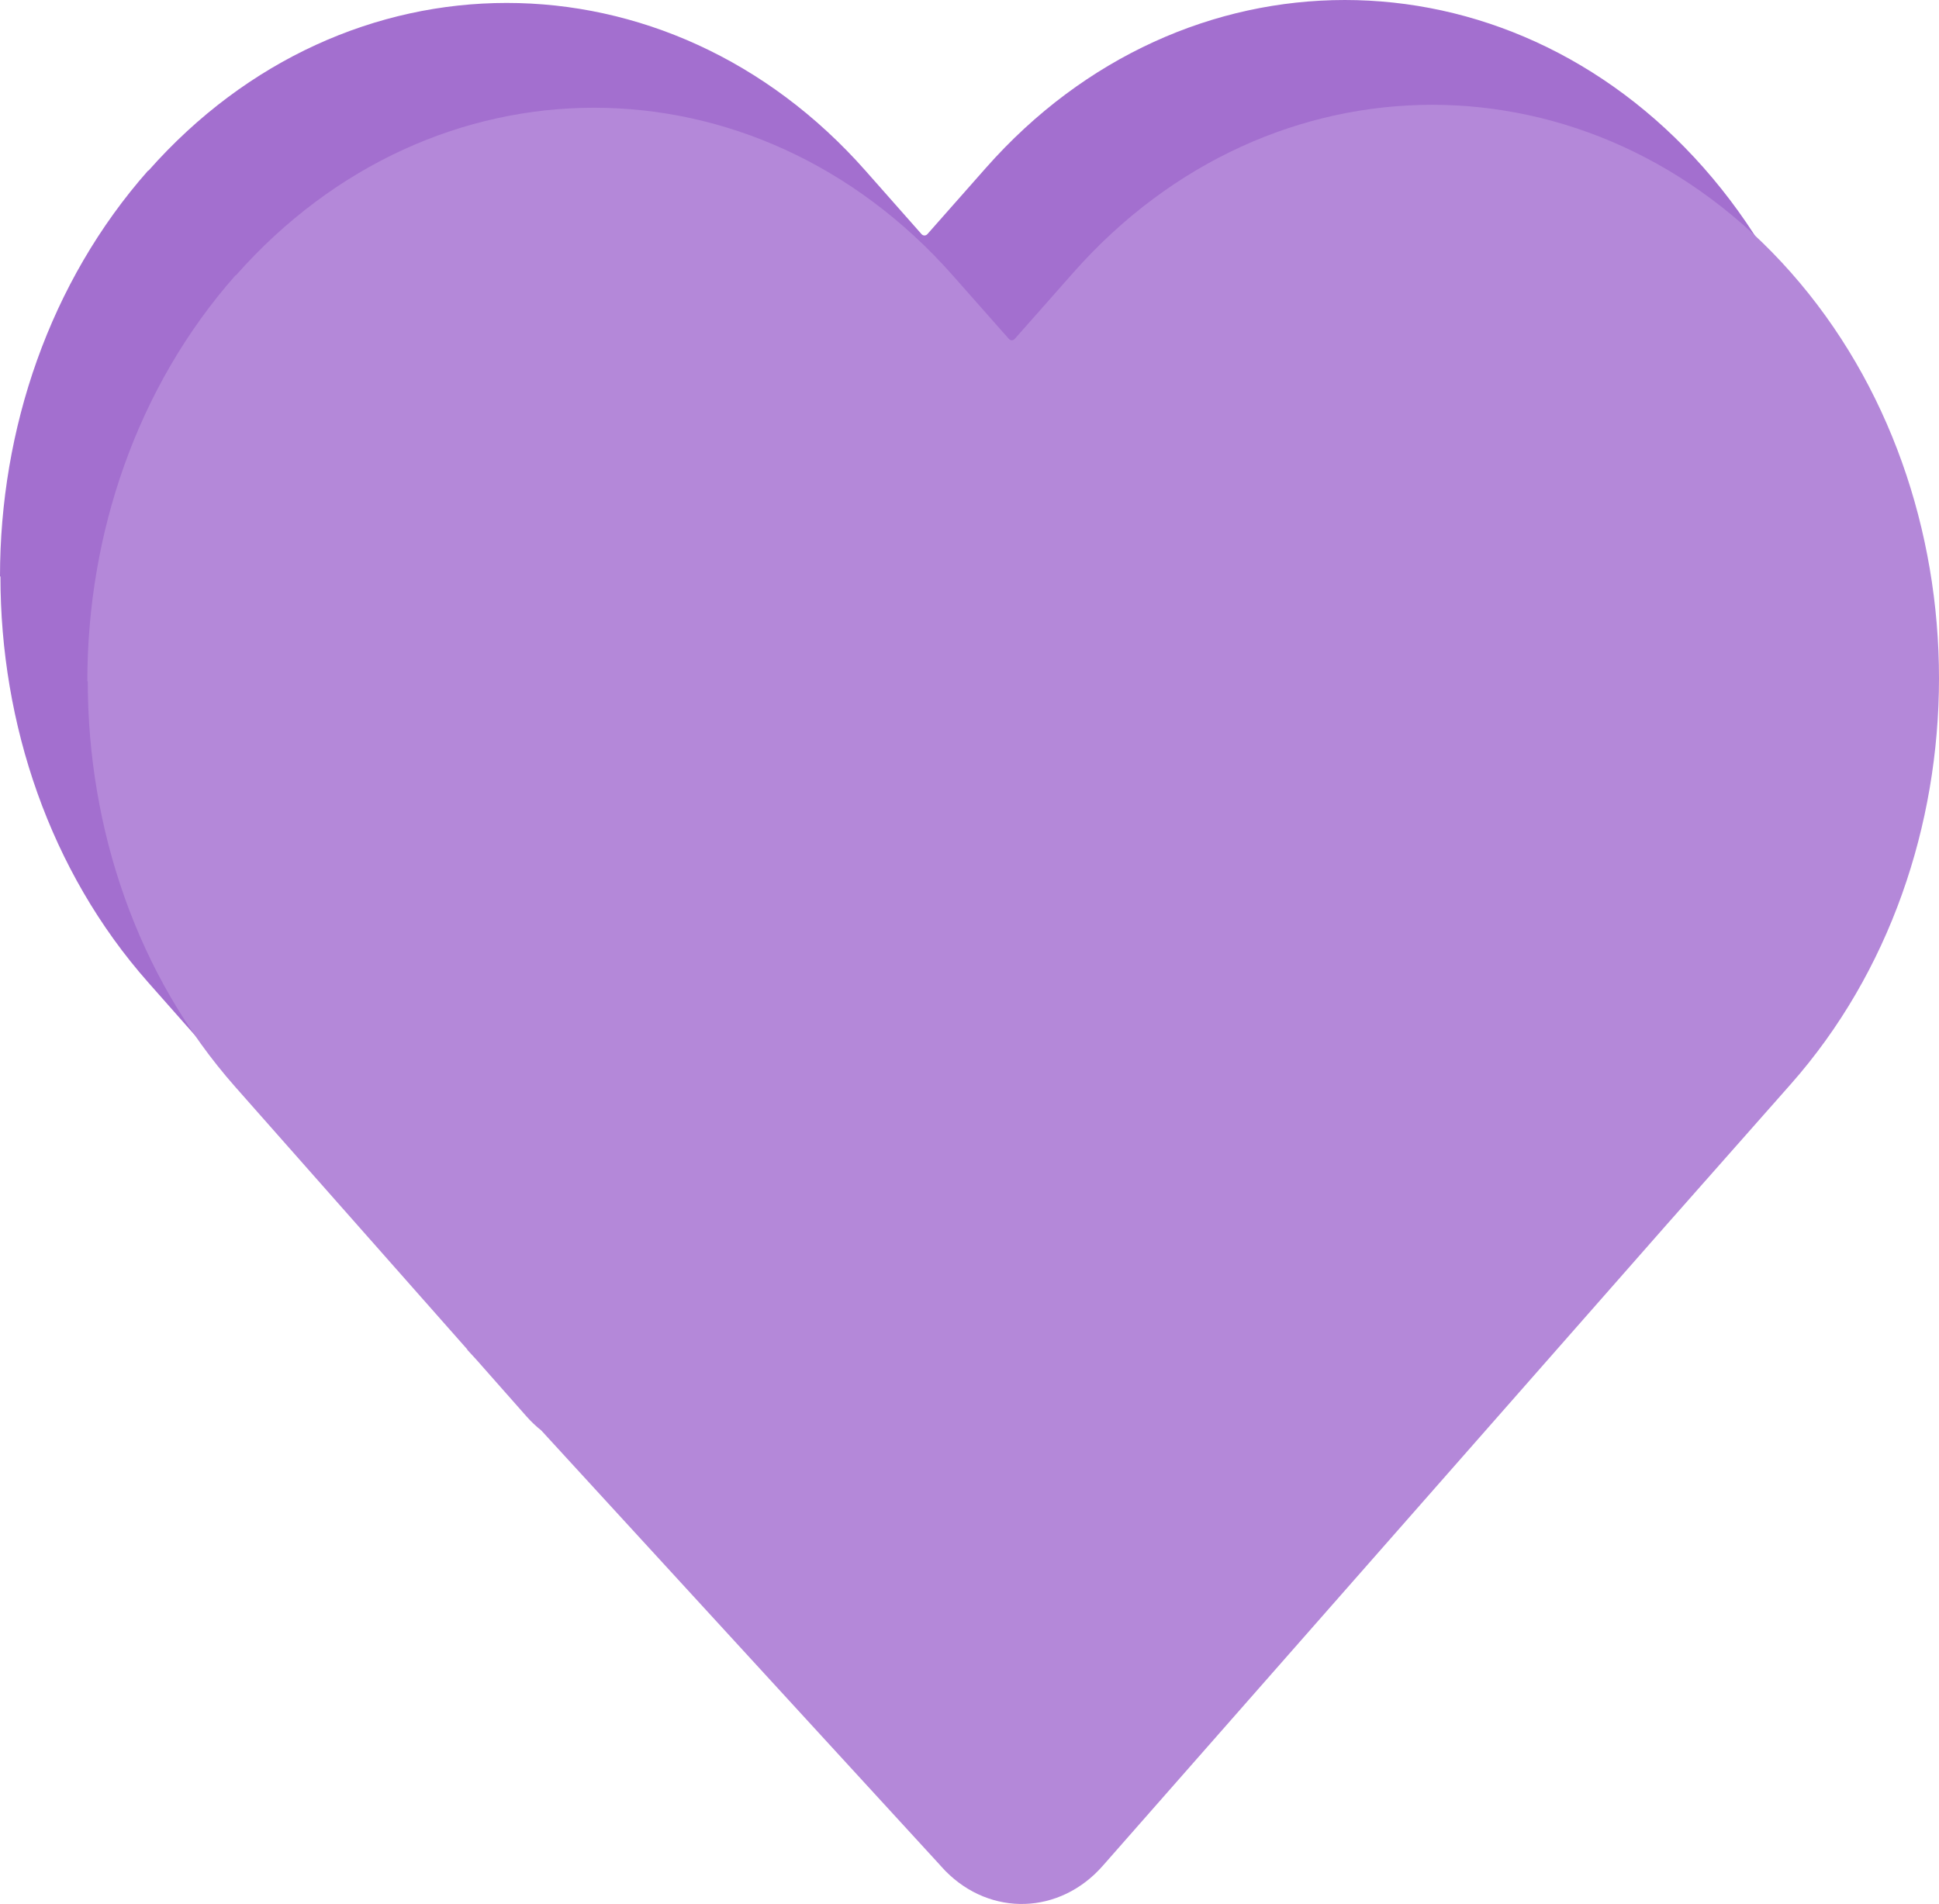 <svg width="111" height="109" viewBox="0 0 111 109" fill="none" xmlns="http://www.w3.org/2000/svg">
<path d="M106 32.831C105.999 24.418 103.174 15.995 97.52 9.596C91.865 3.197 84.426 0 76.987 0C69.547 0 62.108 3.197 56.453 9.596L53.091 13.402C52.998 13.507 52.846 13.507 52.753 13.402L49.538 9.764C43.888 3.37 36.449 0.168 29.009 0.168C21.57 0.168 14.156 3.37 8.505 9.764H8.48C2.825 16.163 0 24.582 0 33.001H0.025C0.025 41.434 2.842 49.863 8.48 56.238L21.752 71.254V71.276L22.264 71.833L25.143 75.091C25.407 75.39 25.689 75.656 25.984 75.889L48.794 100.754C48.816 100.78 48.839 100.806 48.862 100.832C48.943 100.924 49.027 101.014 49.112 101.101L49.135 101.126L49.136 101.125C51.709 103.724 55.663 103.621 58.128 100.817L90.368 64.155L97.52 56.061C103.17 49.667 105.999 41.245 106 32.831Z" fill="#A36FCF"/>
<path d="M106 32.831C106 32.832 106 32.833 106 32.834V32.829C106 32.83 106 32.831 106 32.831Z" fill="#A36FCF"/>
<path d="M111 38.831C110.999 30.418 108.174 21.995 102.52 15.596C96.865 9.197 89.426 6 81.987 6C74.547 6 67.108 9.197 61.453 15.596L58.091 19.401C57.998 19.507 57.846 19.507 57.753 19.401L54.538 15.764C48.888 9.37 41.449 6.168 34.009 6.168C26.57 6.168 19.156 9.37 13.505 15.764H13.48C7.825 22.163 5 30.582 5 39.001H5.025C5.025 47.434 7.842 55.863 13.48 62.238L26.752 77.254V77.276L27.264 77.833L30.143 81.091C30.407 81.39 30.689 81.656 30.984 81.889L53.794 106.754C53.816 106.78 53.839 106.806 53.862 106.832C53.943 106.924 54.027 107.014 54.112 107.101L54.135 107.126L54.136 107.125C56.709 109.724 60.663 109.621 63.128 106.817L95.368 70.155L102.52 62.061C108.17 55.667 110.999 47.245 111 38.831Z" fill="#B488D9"/>
<path d="M111 38.831V38.834V38.829V38.831Z" fill="#B488D9"/>
</svg>
